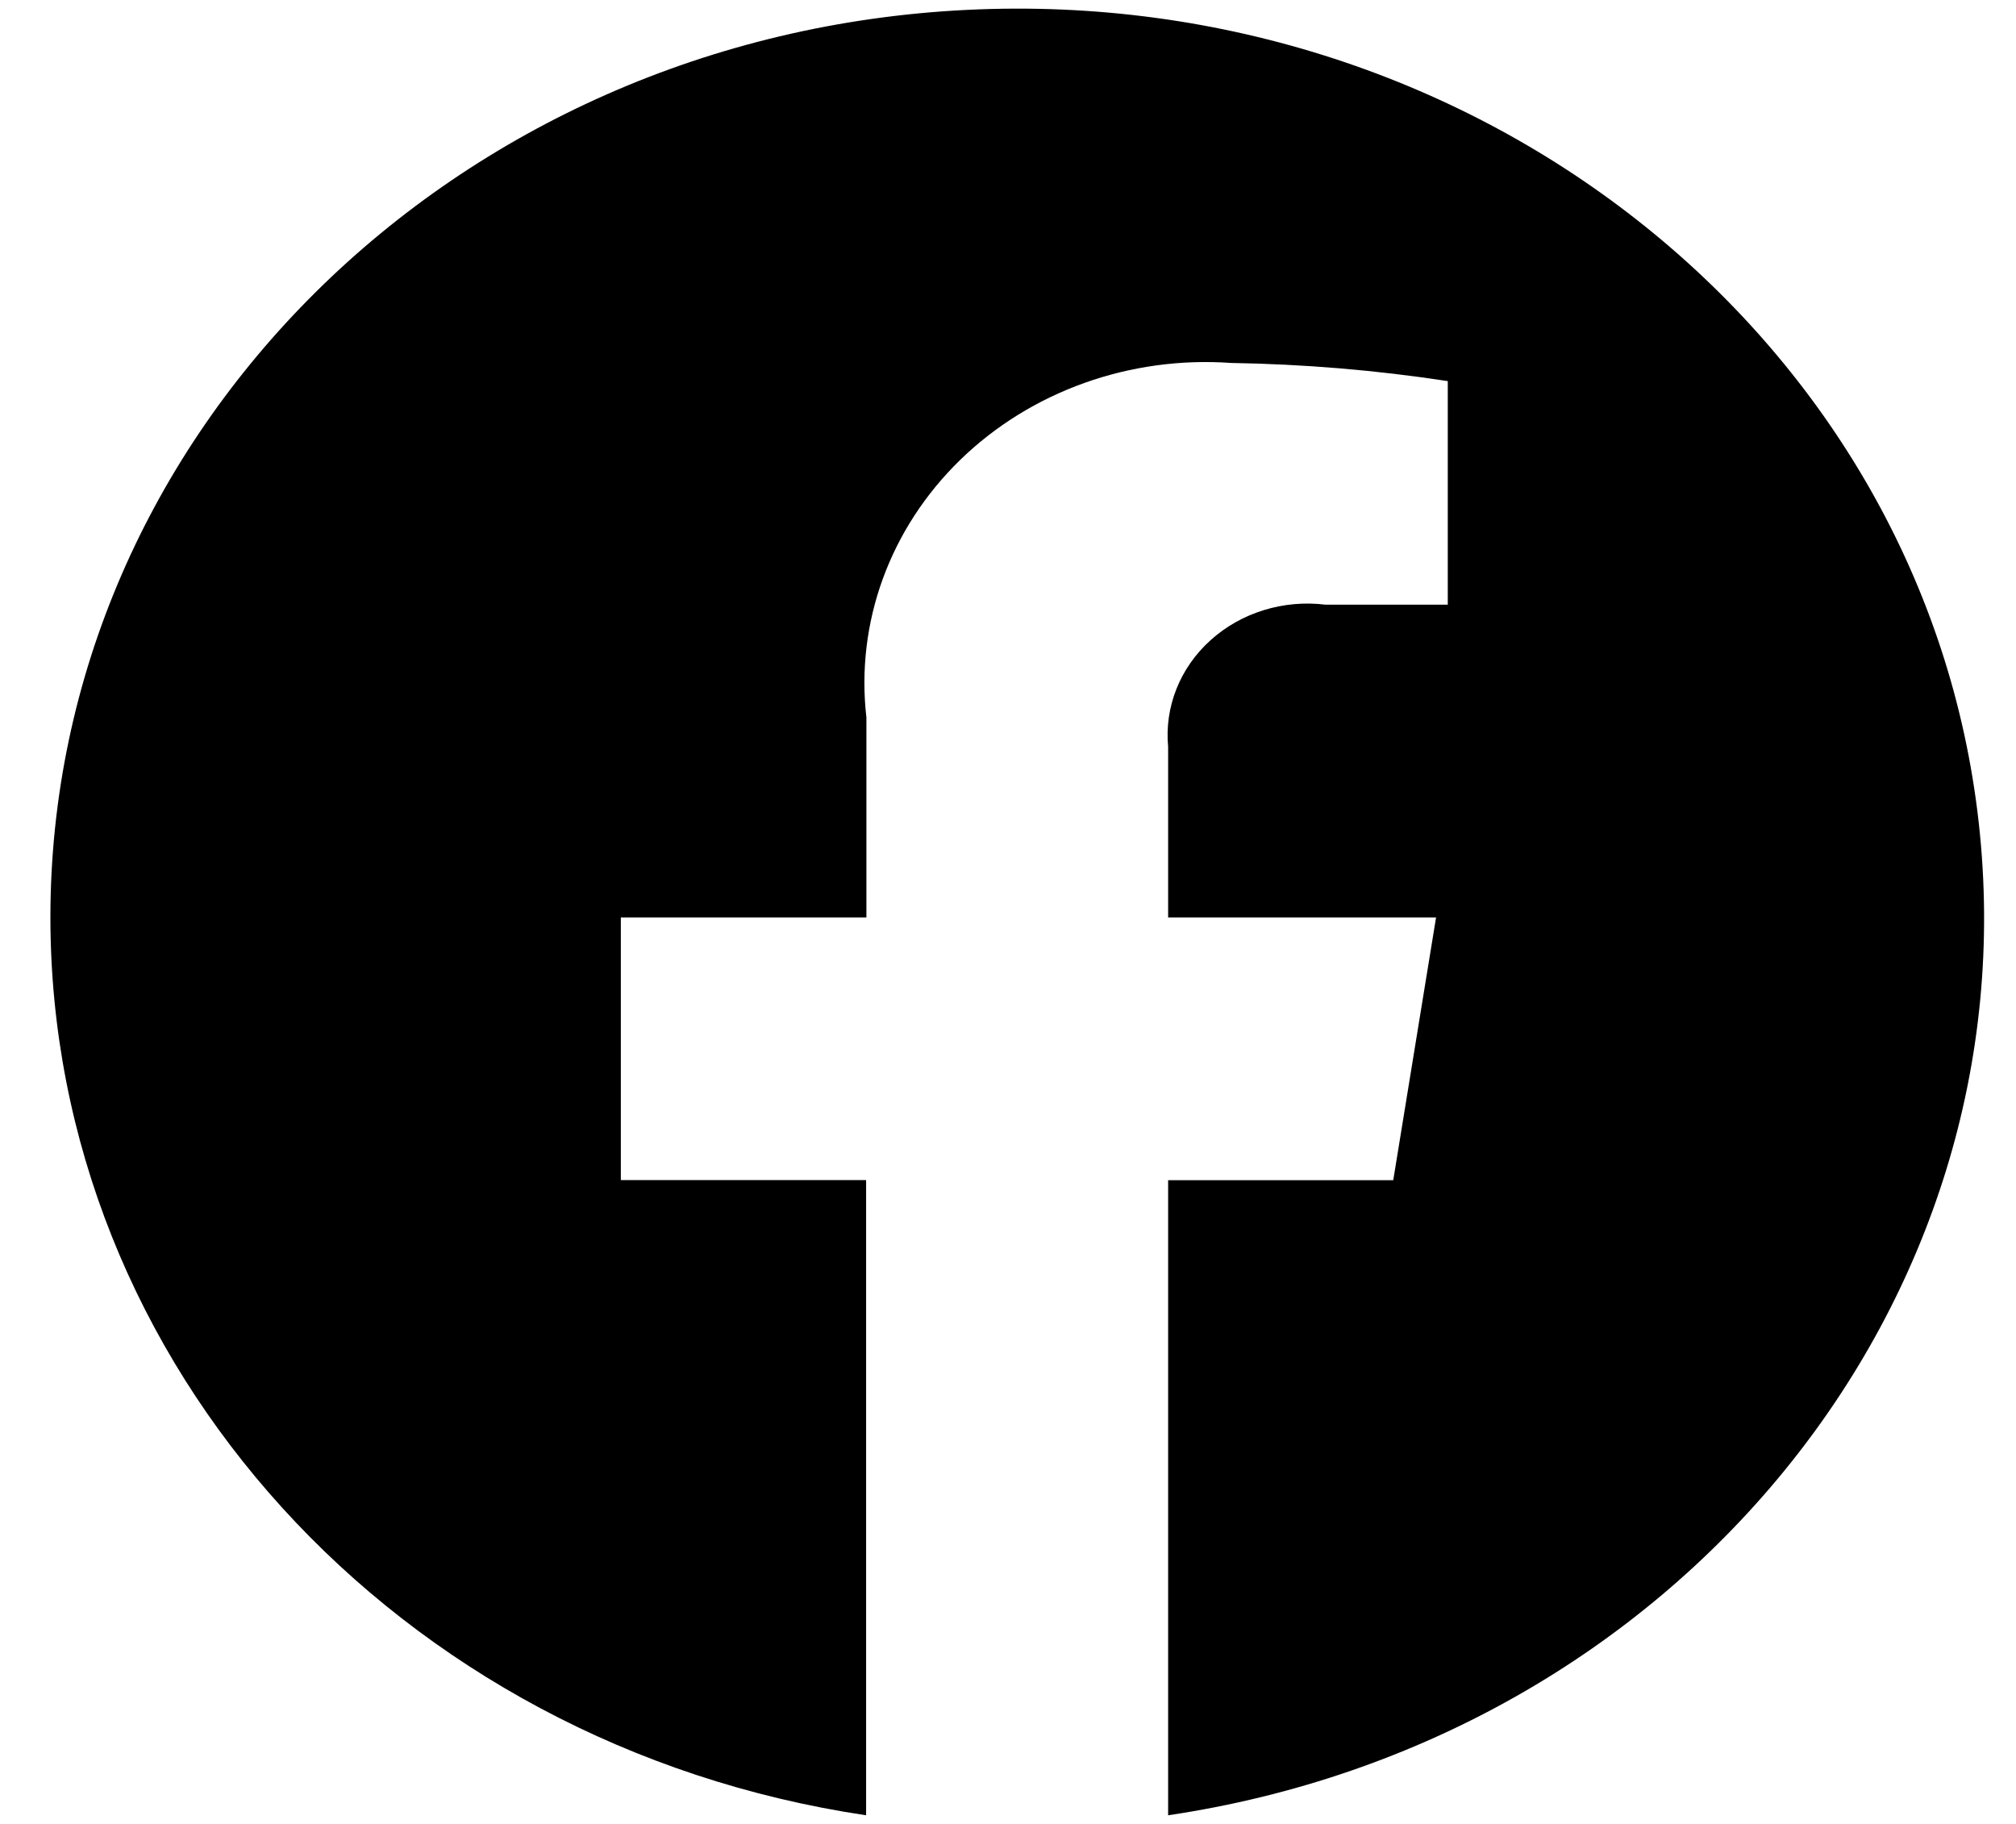 <svg width="21" height="19" viewBox="0 0 21 19" fill="none" xmlns="http://www.w3.org/2000/svg">
<path d="M0.525 9.557C0.527 14.214 4.129 18.18 9.022 18.91V12.293H6.467V9.557H9.025V7.474C8.911 6.487 9.269 5.503 10.004 4.789C10.738 4.076 11.772 3.706 12.825 3.781C13.581 3.793 14.335 3.856 15.081 3.97V6.299H13.808C13.37 6.245 12.929 6.381 12.61 6.669C12.291 6.956 12.129 7.365 12.168 7.779V9.557H14.959L14.513 12.294H12.168V18.91C17.46 18.124 21.171 13.58 20.612 8.571C20.054 3.562 15.421 -0.16 10.071 0.103C4.721 0.365 0.526 4.52 0.525 9.557Z" fill="black"/>
</svg>

